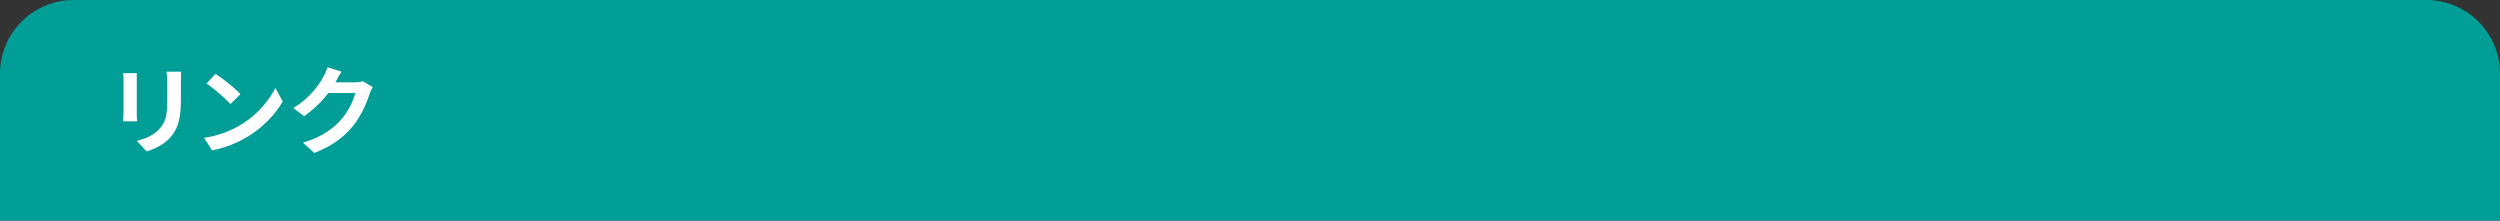 <?xml version="1.0" encoding="utf-8"?>
<!-- Generator: Adobe Illustrator 27.4.1, SVG Export Plug-In . SVG Version: 6.00 Build 0)  -->
<svg version="1.1" id="レイヤー_1" xmlns="http://www.w3.org/2000/svg" xmlns:xlink="http://www.w3.org/1999/xlink" x="0px"
	 y="0px" viewBox="0 0 680 60" style="enable-background:new 0 0 680 60;" xml:space="preserve">
<rect x="0" y="0" width="680" height="60" fill="#333333" stroke="none"/>
<style type="text/css">
	.st0{fill:#009E96;}
	.st1{fill:none;}
	.st2{fill:#FFFFFF;}
</style>
<g>
	<g>
		<path class="st0" d="M680,60H0V20C0,9,9,0,20,0h640c11,0,20,9,20,20V60z"/>
	</g>
	<g>
		<rect x="30" y="17" class="st1" width="620" height="26"/>
		<path class="st2" d="M37.2,21.9v8.8c0,0.7,0,1.7,0.1,2.3h-3.8c0-0.5,0.1-1.5,0.1-2.3v-8.8c0-0.5,0-1.4-0.1-2h3.7
			C37.2,20.5,37.2,21.1,37.2,21.9z M49.2,22.3v5.1c0,5.6-1.1,8-3,10.1c-1.7,1.9-4.4,3.1-6.3,3.7l-2.7-2.9c2.6-0.6,4.7-1.6,6.2-3.3
			c1.8-2,2.1-3.9,2.1-8v-4.9c0-1-0.1-1.9-0.2-2.6h3.9C49.3,20.4,49.2,21.3,49.2,22.3z"/>
		<path class="st2" d="M65.4,34c4.4-2.6,7.8-6.6,9.5-10.1l2,3.7c-2,3.5-5.4,7.1-9.6,9.6c-2.6,1.6-6,3-9.6,3.7l-2.2-3.4
			C59.5,36.9,62.9,35.5,65.4,34z M65.4,25.6l-2.7,2.7c-1.4-1.5-4.6-4.3-6.5-5.6l2.4-2.6C60.6,21.3,63.9,24,65.4,25.6z"/>
		<path class="st2" d="M91.3,22.3c0,0.1-0.1,0.1-0.1,0.1h5.2c0.8,0,1.7-0.1,2.3-0.3l2.7,1.6c-0.3,0.5-0.7,1.2-0.9,1.9
			c-0.7,2.3-2.2,5.8-4.5,8.7c-2.5,3-5.6,5.4-10.5,7.3l-3.1-2.8c5.3-1.6,8.2-3.8,10.5-6.4c1.8-2,3.3-5.1,3.7-7.1h-7.3
			c-1.7,2.3-4,4.5-6.6,6.3l-2.9-2.2c4.5-2.8,6.8-6.1,8.1-8.4c0.4-0.7,0.9-1.8,1.2-2.7l3.8,1.2C92.2,20.5,91.6,21.7,91.3,22.3z"/>
	</g>
</g>
<g>
</g>
<g>
</g>
<g>
</g>
<g>
</g>
<g>
</g>
<g>
</g>
<g>
</g>
<g>
</g>
<g>
</g>
<g>
</g>
<g>
</g>
<g>
</g>
<g>
</g>
<g>
</g>
<g>
</g>
</svg>
